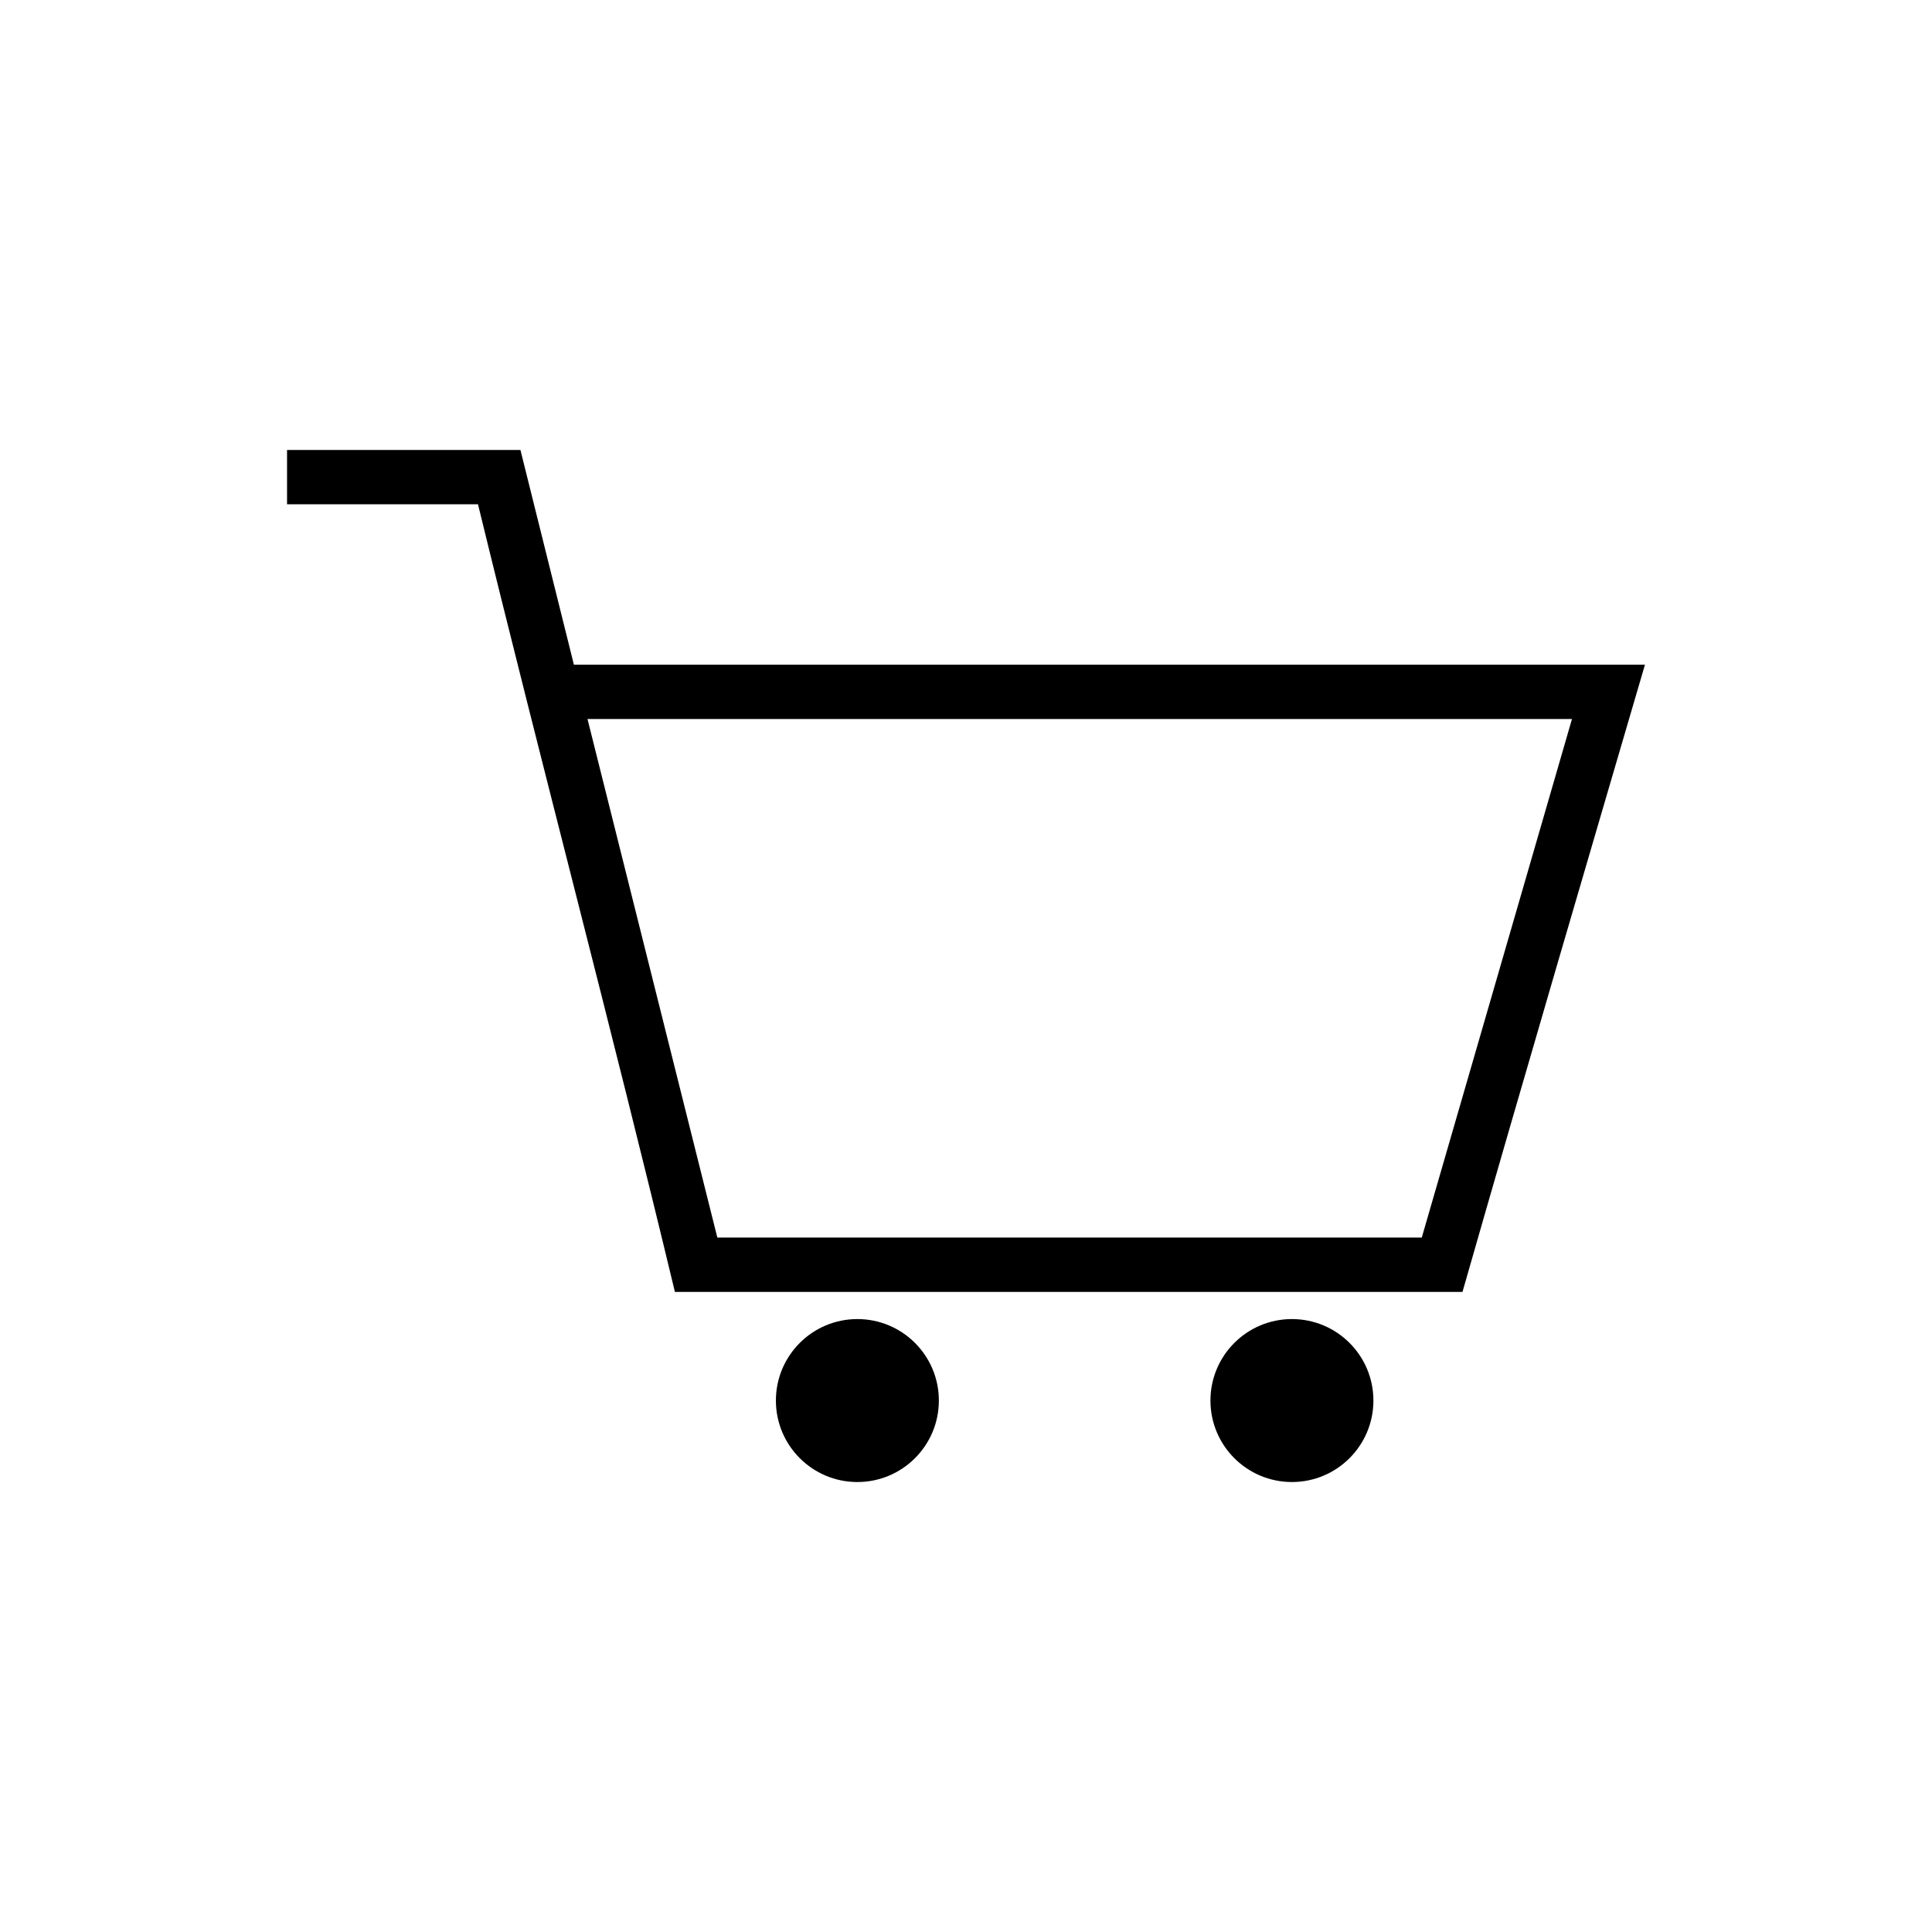 <?xml version="1.0" encoding="UTF-8"?>
<!-- The Best Svg Icon site in the world: iconSvg.co, Visit us! https://iconsvg.co -->
<svg fill="#000000" width="800px" height="800px" version="1.1" viewBox="144 144 512 512" xmlns="http://www.w3.org/2000/svg">
 <path d="m220.07 263.25v14.395h50.605c16.977 69.676 35.453 138.99 52.18 208.72h208.72c17.008-59.453 33.086-114.03 48.355-166.21h-283.84c-4.731-18.965-9.43-37.938-14.168-56.902h-61.852zm79.621 71.297h260.9l-39.809 137.42h-186.68zm71.523 159.02c-11.926 0-21.594 9.668-21.594 21.594s9.668 21.594 21.594 21.594c11.926 0 21.594-9.668 21.594-21.594s-9.668-21.594-21.594-21.594zm115.16 0c-11.926 0-21.594 9.668-21.594 21.594s9.668 21.594 21.594 21.594c11.926 0 21.594-9.668 21.594-21.594s-9.668-21.594-21.594-21.594z"/>
</svg>